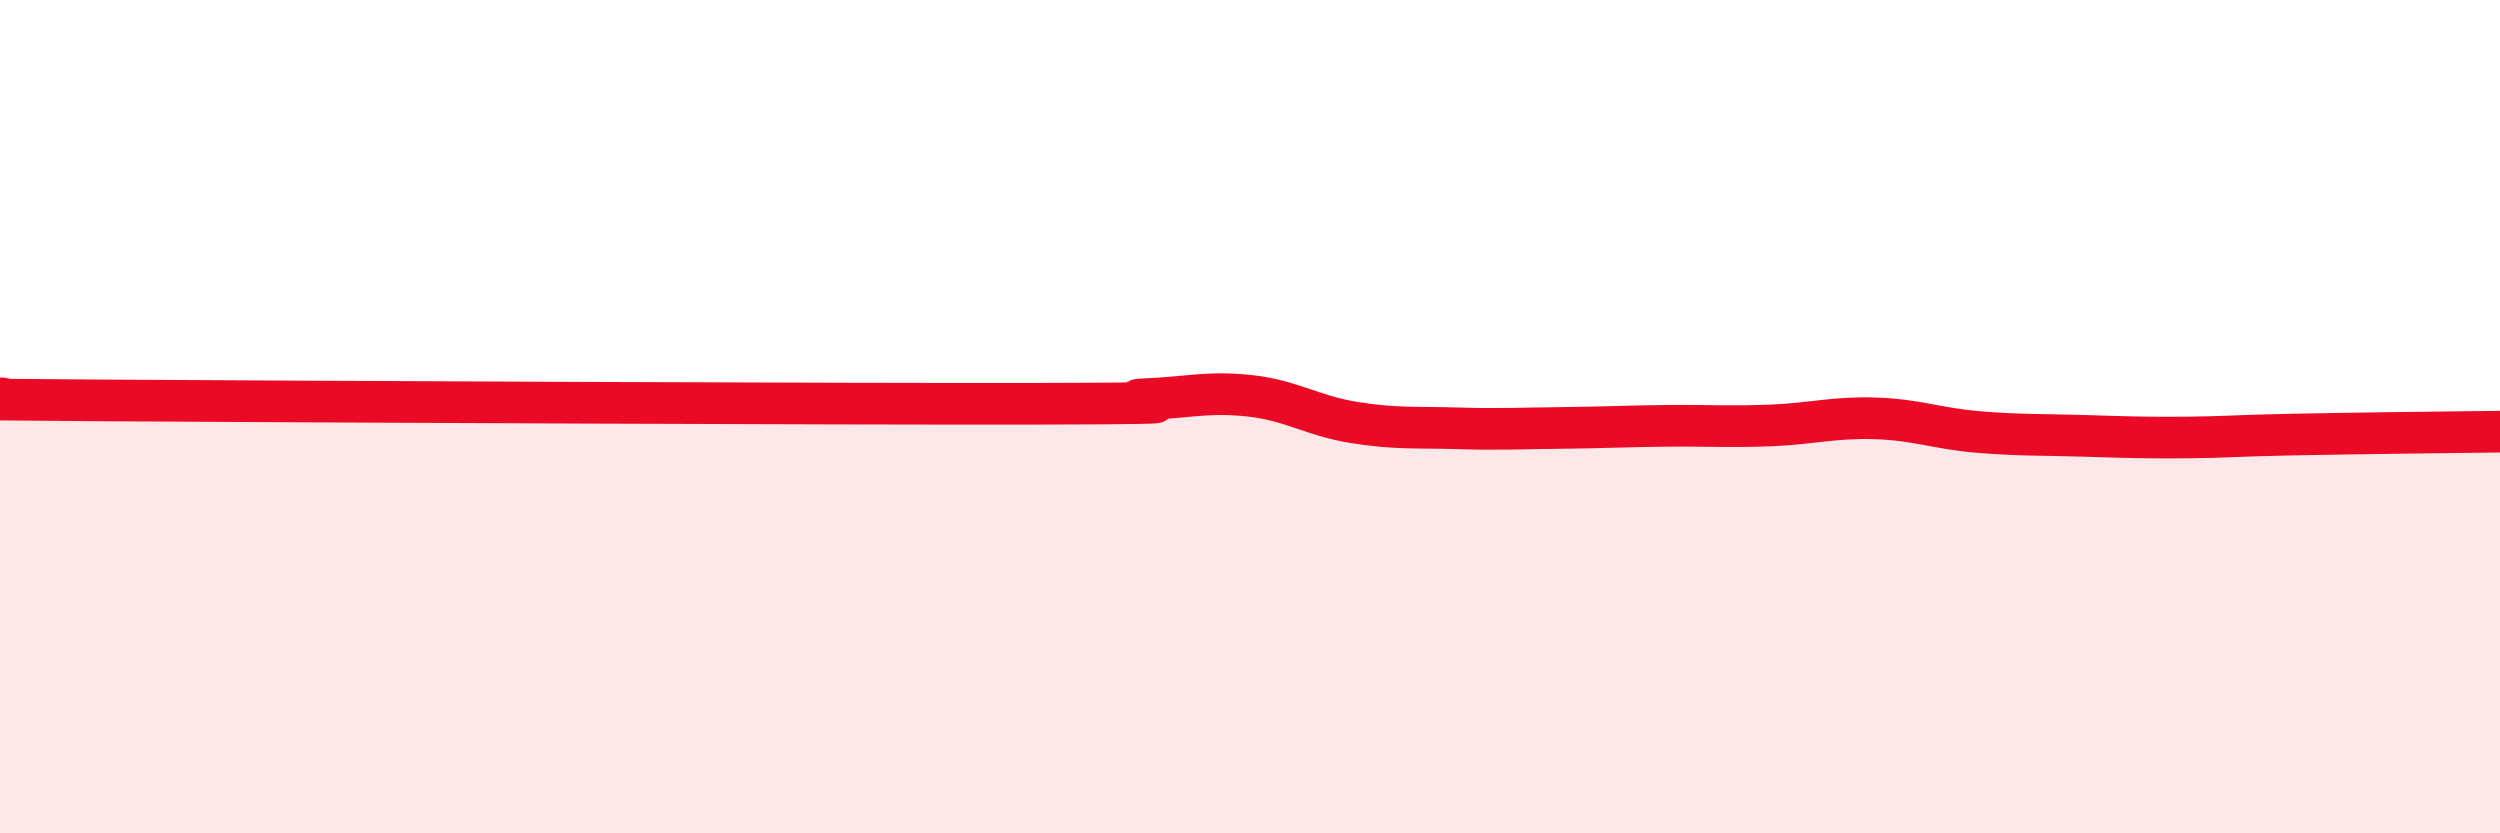 
    <svg width="60" height="20" viewBox="0 0 60 20" xmlns="http://www.w3.org/2000/svg">
      <path
        d="M 0,9.56 C 0.5,9.57 -2.5,9.58 2.5,9.61 C 7.5,9.64 20,9.7 25,9.69 C 30,9.68 26.5,9.62 27.5,9.58 C 28.5,9.54 29,9.39 30,9.5 C 31,9.61 31.5,9.98 32.5,10.14 C 33.5,10.3 34,10.25 35,10.28 C 36,10.31 36.5,10.28 37.5,10.27 C 38.5,10.26 39,10.23 40,10.22 C 41,10.21 41.5,10.25 42.5,10.21 C 43.5,10.17 44,10.01 45,10.04 C 46,10.07 46.5,10.29 47.5,10.37 C 48.5,10.45 49,10.43 50,10.46 C 51,10.49 51.5,10.51 52.5,10.5 C 53.5,10.49 53.5,10.46 55,10.43 C 56.5,10.4 59,10.37 60,10.36L60 20L0 20Z"
        fill="#EB0A25"
        opacity="0.1"
        stroke-linecap="round"
        stroke-linejoin="round"
      />
      <path
        d="M 0,9.56 C 0.5,9.57 -2.5,9.58 2.5,9.61 C 7.5,9.64 20,9.7 25,9.69 C 30,9.68 26.5,9.62 27.5,9.58 C 28.5,9.54 29,9.39 30,9.5 C 31,9.61 31.5,9.98 32.5,10.14 C 33.5,10.3 34,10.25 35,10.28 C 36,10.31 36.5,10.28 37.5,10.27 C 38.5,10.26 39,10.23 40,10.22 C 41,10.21 41.5,10.25 42.5,10.21 C 43.5,10.17 44,10.01 45,10.04 C 46,10.07 46.5,10.29 47.5,10.37 C 48.5,10.45 49,10.43 50,10.46 C 51,10.49 51.5,10.51 52.5,10.5 C 53.5,10.49 53.5,10.46 55,10.43 C 56.5,10.4 59,10.37 60,10.36"
        stroke="#EB0A25"
        stroke-width="1"
        fill="none"
        stroke-linecap="round"
        stroke-linejoin="round"
      />
    </svg>
  